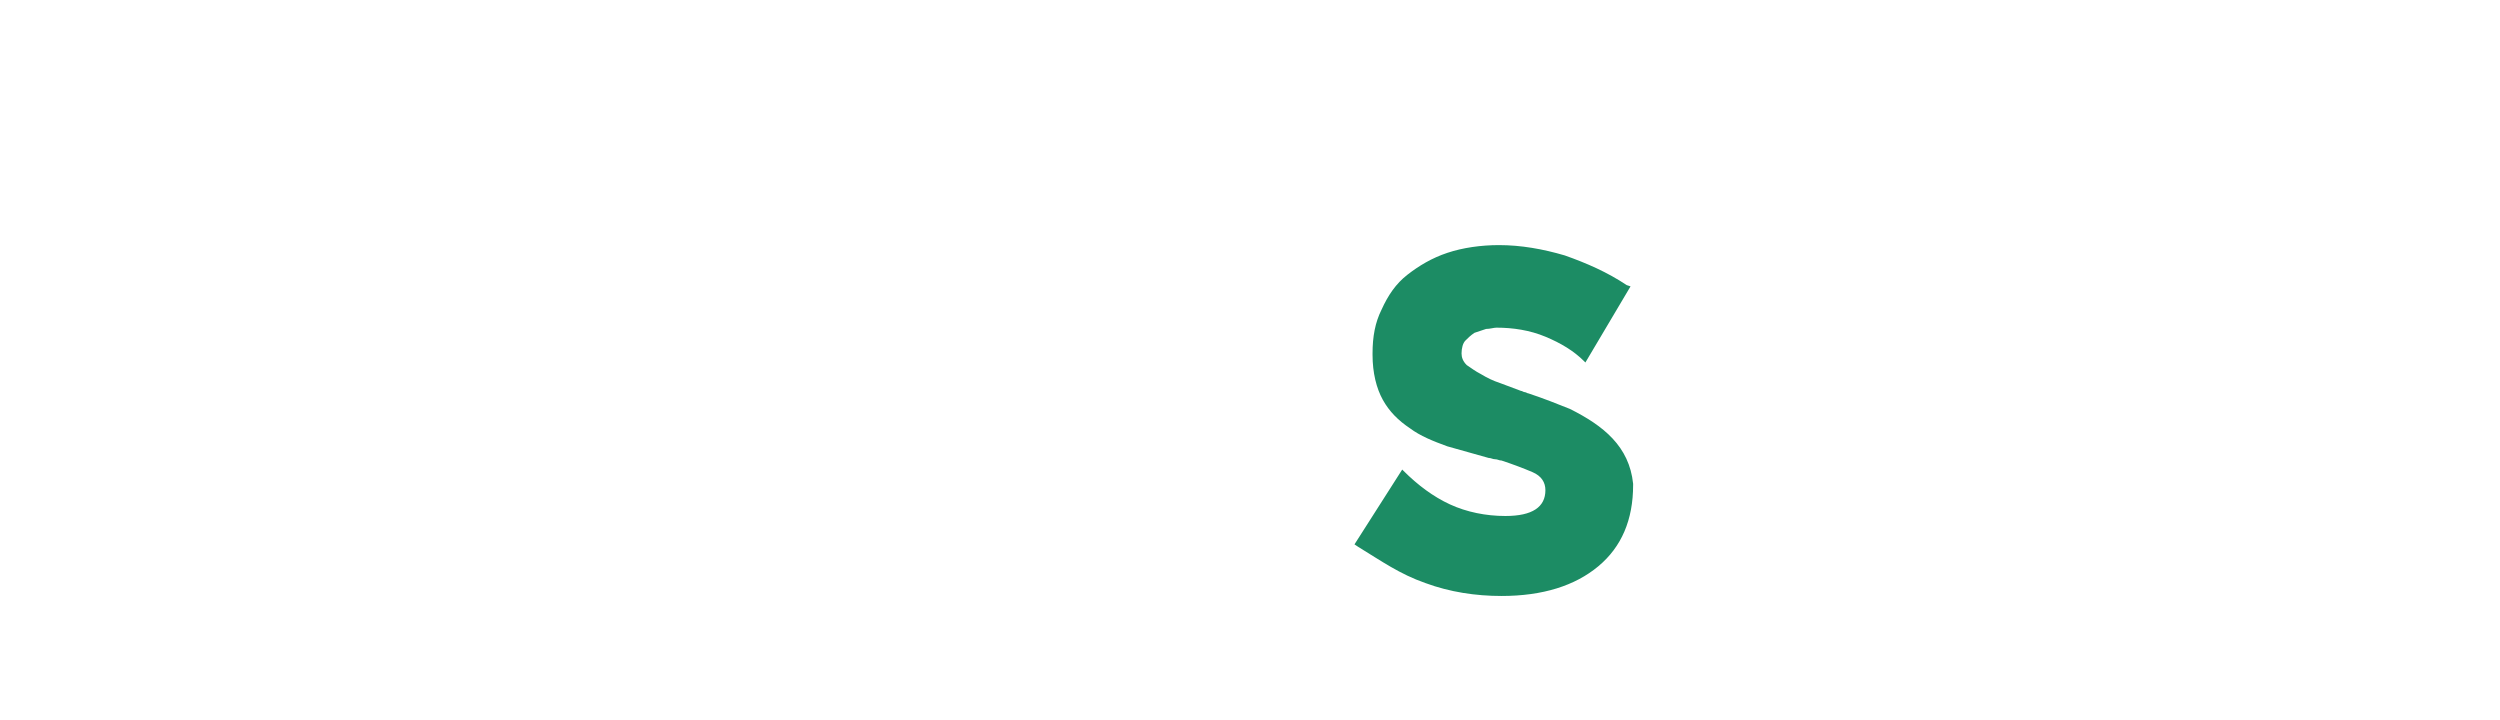 <?xml version="1.0" encoding="utf-8"?>
<!-- Generator: Adobe Illustrator 23.0.6, SVG Export Plug-In . SVG Version: 6.00 Build 0)  -->
<svg version="1.0" id="Capa_1" xmlns="http://www.w3.org/2000/svg" xmlns:xlink="http://www.w3.org/1999/xlink" x="0px" y="0px"
	 viewBox="0 0 193.8 55.8" style="enable-background:new 0 0 193.8 55.8;" xml:space="preserve">
<style type="text/css">
	.st0{fill:#1C8C64;}
</style>
<g>
	<g>
		<g>
			<path class="st0" d="M121.7,31.7c-1-0.4-2-0.8-3.2-1.2c-0.1,0-0.2-0.1-0.3-0.1c-0.1,0-0.2-0.1-0.3-0.1c-0.5-0.2-1.1-0.4-1.6-0.6
				c-0.6-0.2-1-0.4-1.5-0.7c-0.4-0.2-0.8-0.5-1.1-0.7c-0.3-0.3-0.4-0.6-0.4-0.9c0-0.4,0.1-0.8,0.3-1c0.2-0.2,0.4-0.4,0.7-0.6
				c0.3-0.1,0.6-0.2,0.9-0.3c0.3,0,0.6-0.1,0.8-0.1c1.3,0,2.6,0.2,3.8,0.7c1.2,0.5,2.2,1.1,3,1.9l0.1,0.1l3.5-5.9l-0.3-0.1
				c-1.5-1-3.1-1.7-4.8-2.3c-1.7-0.5-3.4-0.8-5.1-0.8c-1.4,0-2.8,0.2-4,0.6s-2.2,1-3.1,1.7s-1.5,1.6-2,2.7c-0.5,1-0.7,2.1-0.7,3.4
				v0.1c0,1.4,0.3,2.6,0.8,3.5s1.2,1.6,2.1,2.2c0.8,0.6,1.8,1,2.9,1.4c1.1,0.3,2.1,0.6,3.2,0.9c0.2,0,0.3,0.1,0.5,0.1
				s0.3,0.1,0.5,0.1c0.9,0.3,1.7,0.6,2.4,0.9c0.7,0.3,1,0.8,1,1.4c0,1.3-1,2-3.1,2c-1.5,0-3-0.3-4.3-0.9c-1.3-0.6-2.5-1.5-3.6-2.6
				l-0.1-0.1l-3.7,5.8l0.3,0.2c1.8,1.1,3.2,2.1,5.2,2.8c1.9,0.7,3.9,1,5.9,1c3.2,0,5.7-0.8,7.5-2.3s2.7-3.6,2.7-6.3v-0.1
				C126.3,34.6,124.3,33,121.7,31.7z"/>
		</g>
	</g>
</g>
</svg>
